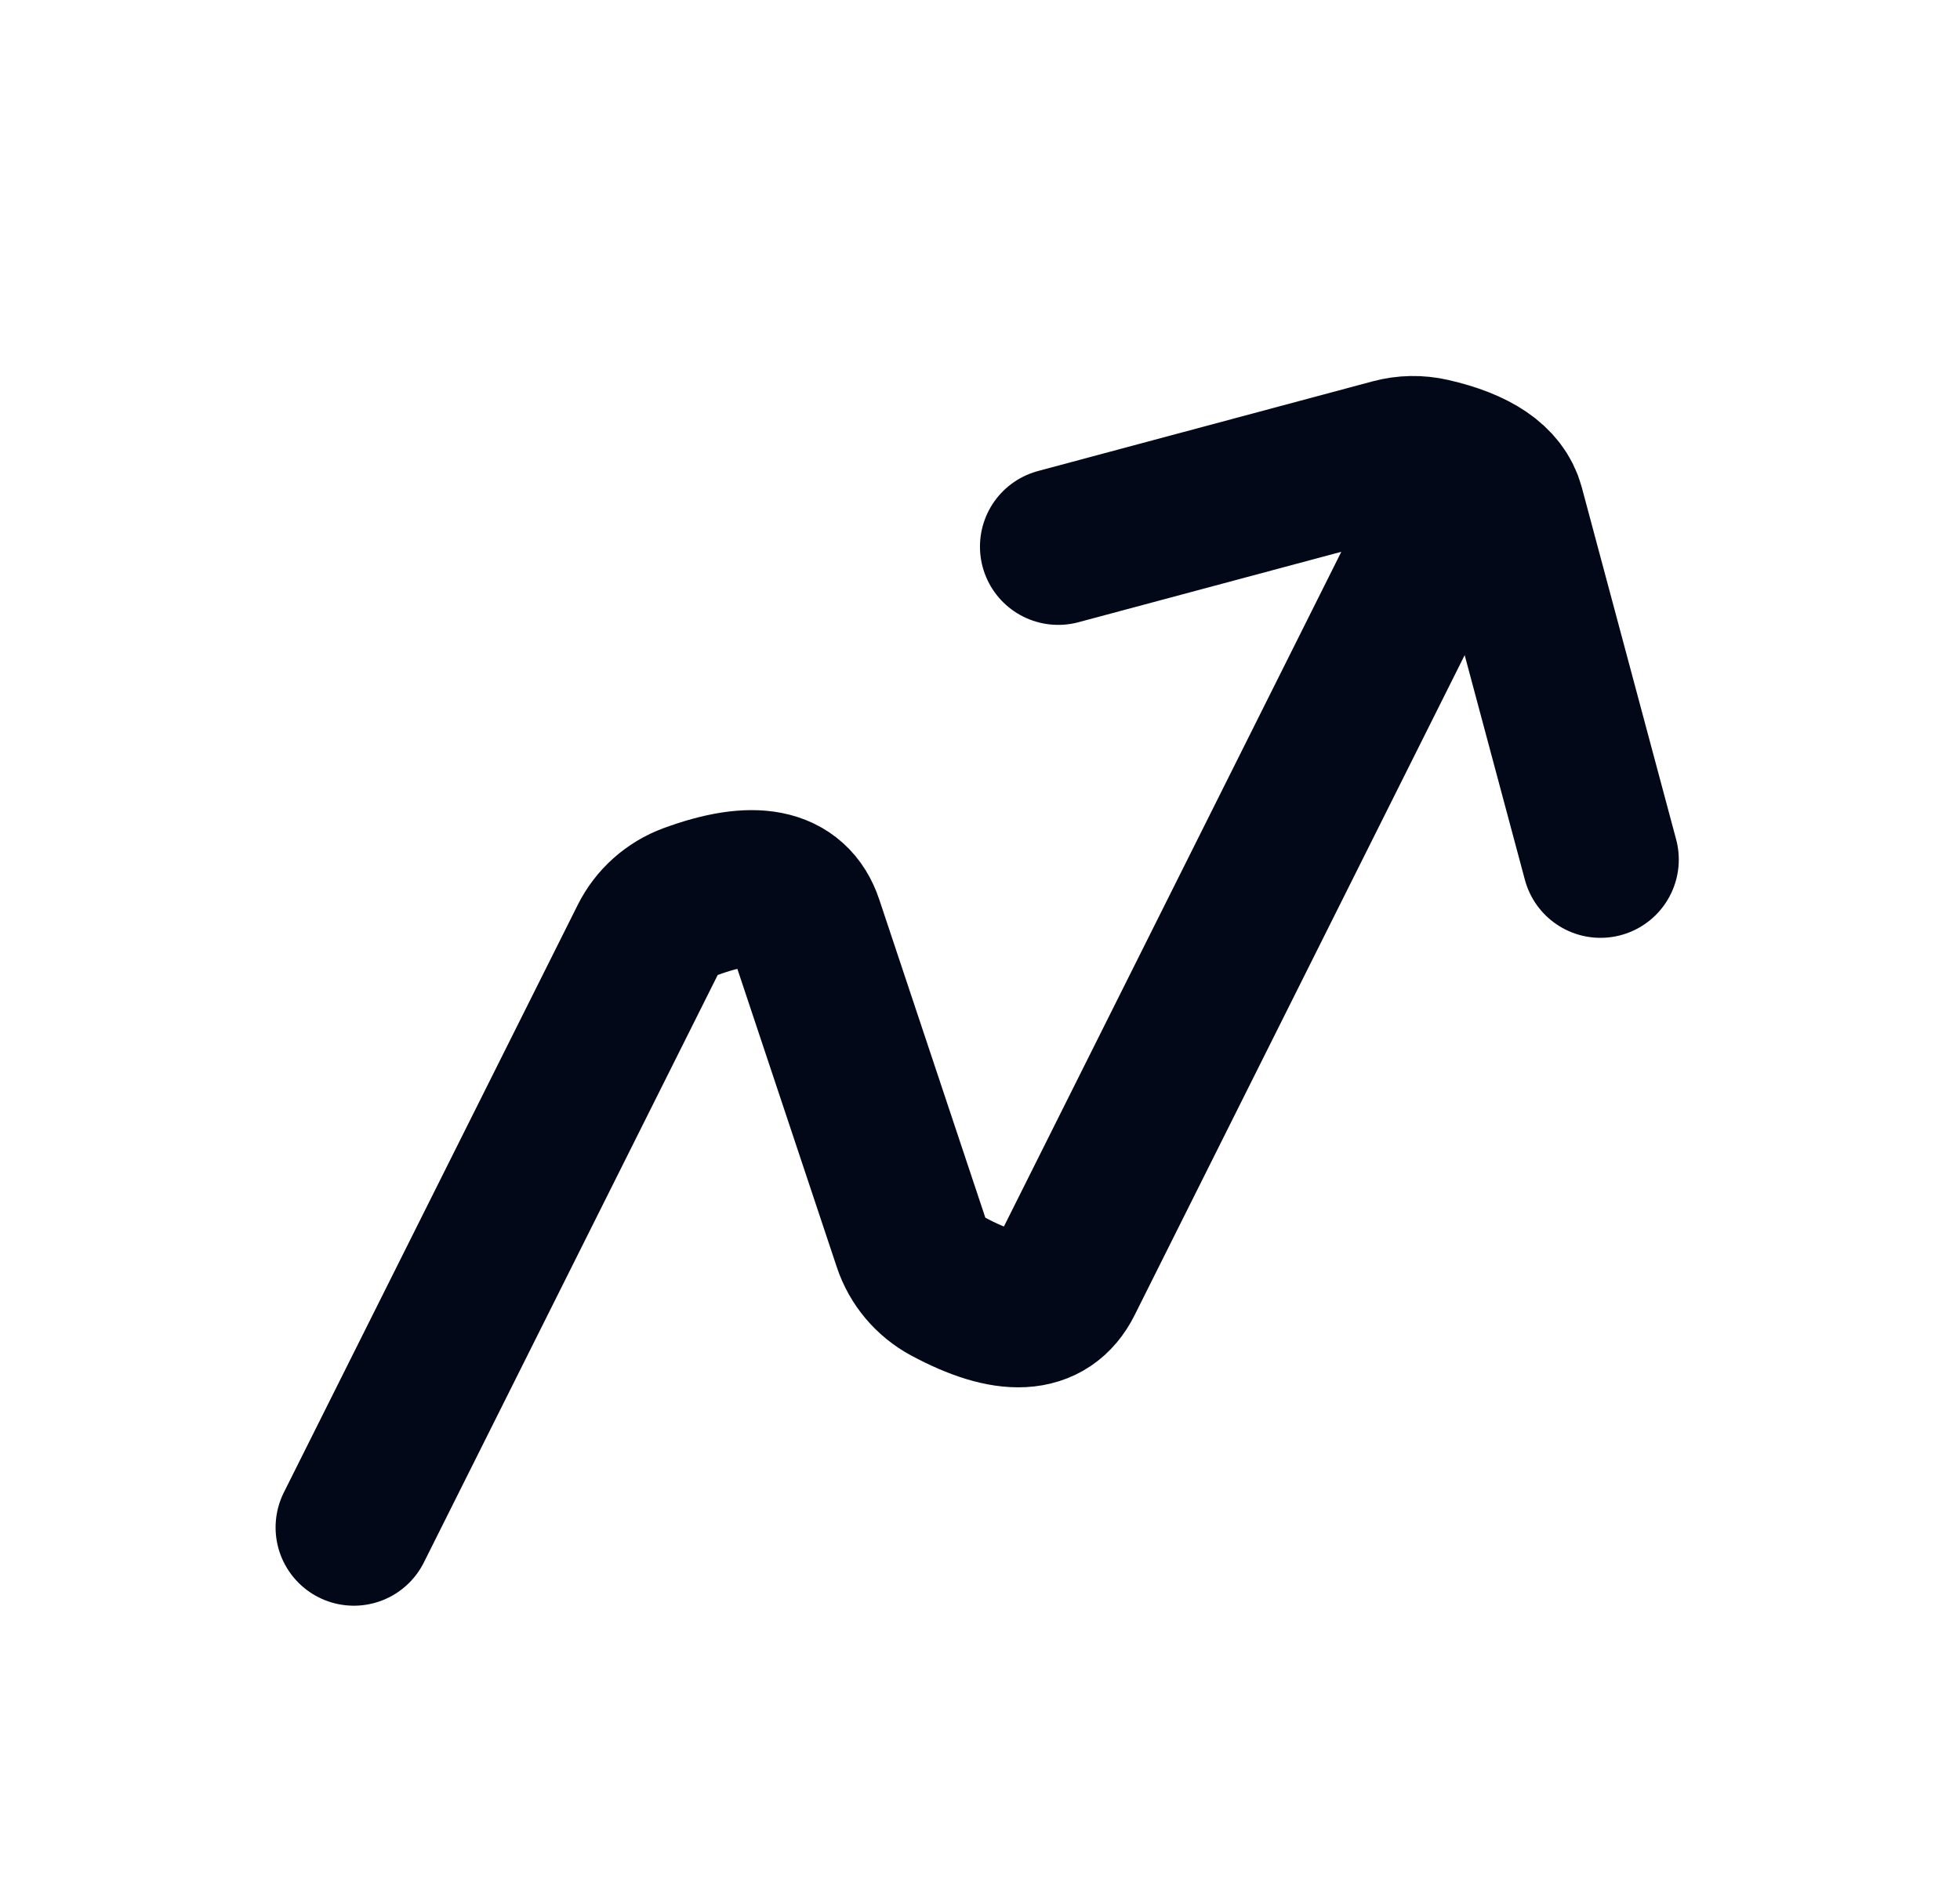 <svg width="24" height="23" viewBox="0 0 24 23" fill="none" xmlns="http://www.w3.org/2000/svg">
<path d="M4.333 18.708L7.931 11.513C8.04 11.294 8.229 11.126 8.458 11.042C9.234 10.757 9.7 10.85 9.857 11.32L11.156 15.217C11.233 15.449 11.396 15.642 11.611 15.758C12.339 16.149 12.813 16.124 13.035 15.681L17.75 6.25M12.958 6.695L17.058 5.596C17.208 5.556 17.366 5.553 17.519 5.588C18.055 5.71 18.363 5.92 18.443 6.217L19.598 10.528" stroke="#030819" stroke-width="1.917" stroke-linecap="round"/>
</svg>
